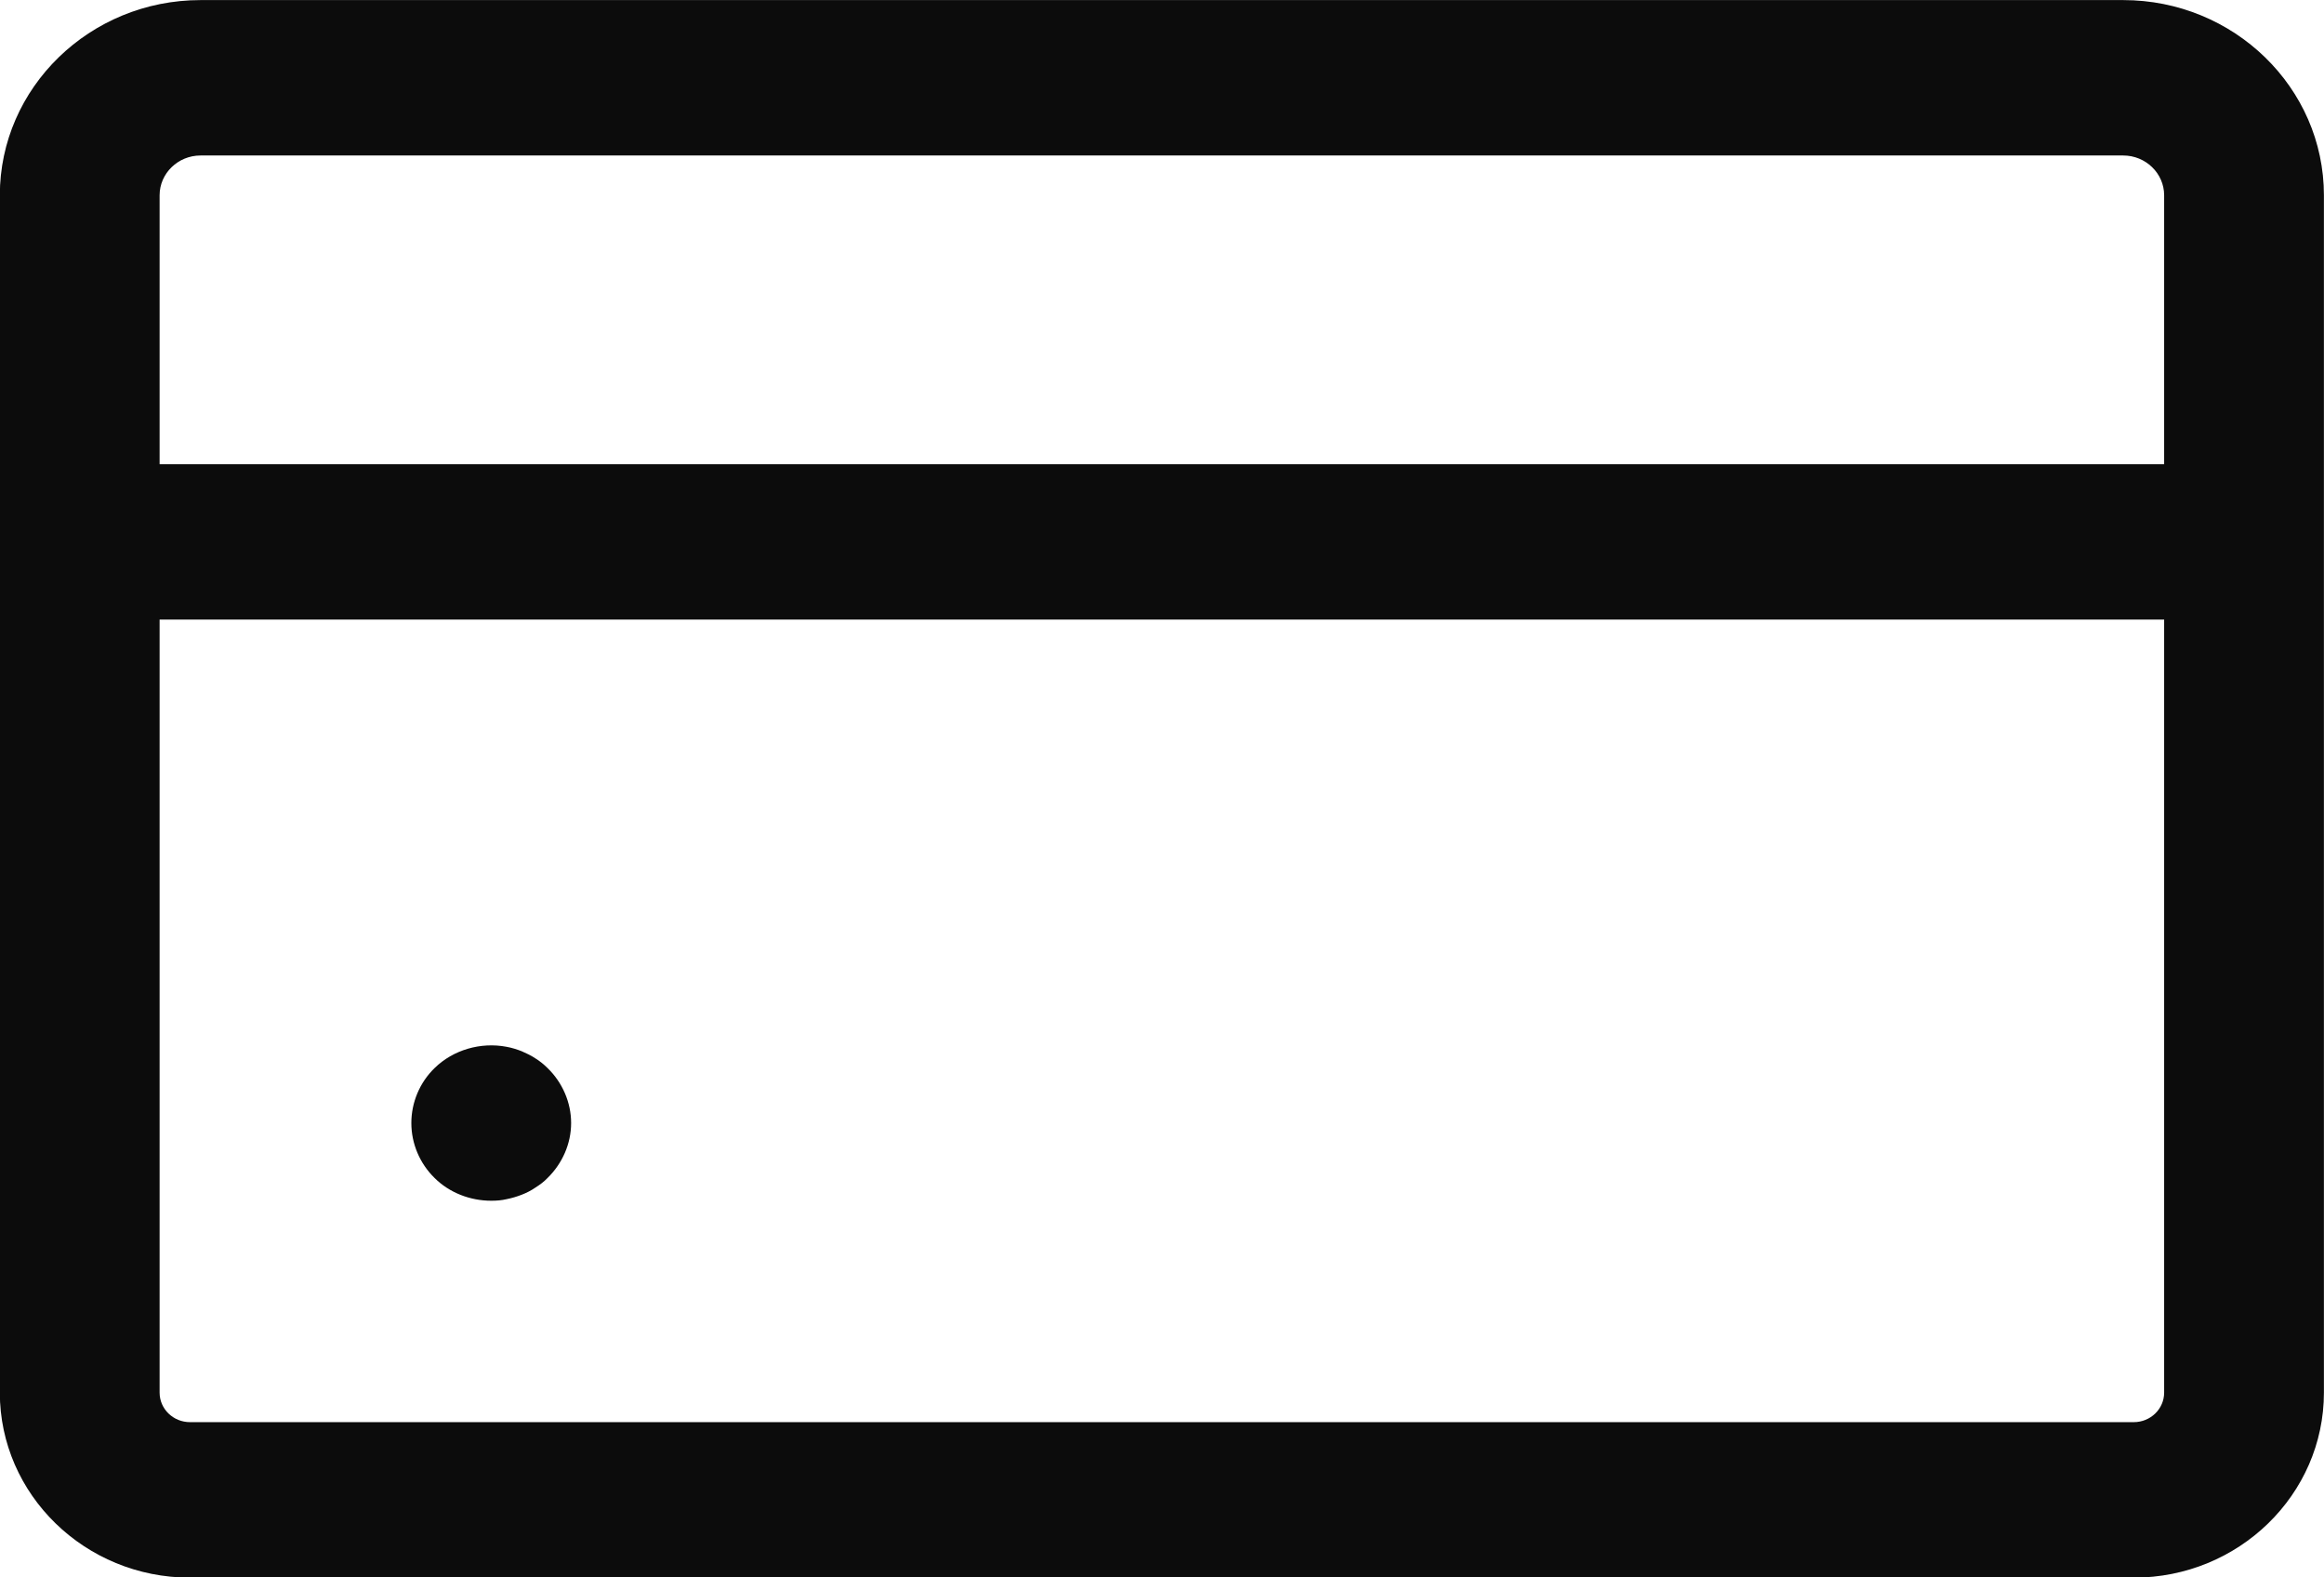 <svg xmlns="http://www.w3.org/2000/svg" fill="none" viewBox="0 0 28 19" height="19" width="28">
<path fill="#0C0C0C" d="M2.289 19.003C1.025 19.003 -0.002 18.003 -0.002 16.774V2.352C-0.002 1.056 1.083 0.001 2.416 0.001H25.581C26.914 0.001 27.999 1.056 27.999 2.352V6.527V16.774C27.999 18.003 26.972 19.003 25.708 19.003H2.289ZM1.923 16.774C1.923 16.971 2.087 17.13 2.289 17.13H25.708C25.91 17.13 26.074 16.971 26.074 16.774V7.463H1.923V16.774ZM26.074 5.591V2.352C26.074 2.088 25.852 1.873 25.581 1.873H2.416C2.145 1.873 1.923 2.088 1.923 2.352V5.591H26.074ZM5.237 14.19C5.056 14.013 4.956 13.774 4.956 13.527C4.956 13.28 5.056 13.039 5.237 12.864C5.46 12.646 5.791 12.549 6.104 12.609C6.165 12.62 6.226 12.639 6.285 12.662C6.342 12.687 6.4 12.714 6.45 12.748C6.504 12.781 6.554 12.822 6.596 12.864C6.777 13.039 6.881 13.28 6.881 13.527C6.881 13.774 6.777 14.013 6.596 14.19C6.554 14.234 6.504 14.271 6.45 14.305C6.4 14.34 6.342 14.369 6.285 14.391C6.226 14.414 6.165 14.432 6.104 14.444C6.042 14.459 5.98 14.463 5.918 14.463C5.664 14.463 5.414 14.366 5.237 14.19Z" id="Shape 4"></path>
</svg>
